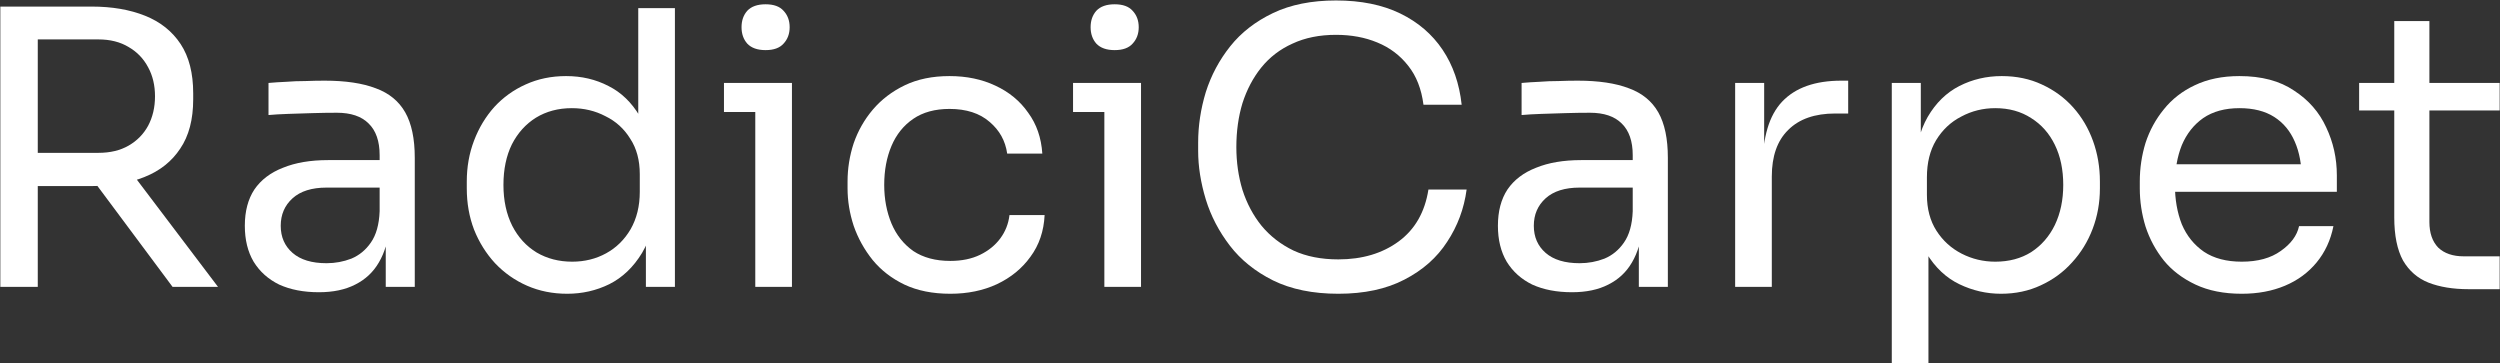 <svg width="1342" height="195" viewBox="0 0 1342 195" fill="none" xmlns="http://www.w3.org/2000/svg">
  <rect x="0" y="0" width="1342" height="195" fill="#333333" stroke="none"/>
  <path d="M0.184 154V3.53H20.274V154H0.184ZM92.639 154L43.029 87.375H66.604L117.034 154H92.639ZM12.689 99.88V82.045H52.869C59.155 82.045 64.554 80.747 69.064 78.15C73.574 75.553 77.059 72 79.519 67.49C81.979 62.843 83.209 57.582 83.209 51.705C83.209 45.828 81.979 40.635 79.519 36.125C77.059 31.478 73.574 27.857 69.064 25.26C64.554 22.527 59.155 21.16 52.869 21.16H12.689V3.53H49.179C60.112 3.53 69.679 5.17 77.879 8.45C86.079 11.73 92.434 16.787 96.944 23.62C101.454 30.453 103.709 39.268 103.709 50.065V53.345C103.709 64.142 101.385 72.957 96.739 79.79C92.229 86.623 85.874 91.68 77.674 94.96C69.61 98.24 60.112 99.88 49.179 99.88H12.689Z" fill="white"/>
  <path d="M207.069 154V121.2H203.789V83.275C203.789 75.758 201.807 70.087 197.844 66.26C194.017 62.433 188.345 60.52 180.829 60.52C176.592 60.52 172.219 60.588 167.709 60.725C163.199 60.862 158.894 60.998 154.794 61.135C150.694 61.272 147.14 61.477 144.134 61.75V44.53C147.14 44.257 150.284 44.052 153.564 43.915C156.98 43.642 160.465 43.505 164.019 43.505C167.572 43.368 170.989 43.3 174.269 43.3C185.475 43.3 194.632 44.667 201.739 47.4C208.845 49.997 214.107 54.302 217.524 60.315C220.94 66.328 222.649 74.46 222.649 84.71V154H207.069ZM171.194 156.87C162.994 156.87 155.887 155.503 149.874 152.77C143.997 149.9 139.419 145.8 136.139 140.47C132.995 135.14 131.424 128.717 131.424 121.2C131.424 113.41 133.132 106.918 136.549 101.725C140.102 96.532 145.227 92.637 151.924 90.04C158.62 87.307 166.684 85.94 176.114 85.94H205.839V100.7H175.294C167.367 100.7 161.285 102.613 157.049 106.44C152.812 110.267 150.694 115.187 150.694 121.2C150.694 127.213 152.812 132.065 157.049 135.755C161.285 139.445 167.367 141.29 175.294 141.29C179.94 141.29 184.382 140.47 188.619 138.83C192.855 137.053 196.34 134.183 199.074 130.22C201.944 126.12 203.515 120.517 203.789 113.41L209.119 121.2C208.435 128.99 206.522 135.55 203.379 140.88C200.372 146.073 196.135 150.037 190.669 152.77C185.339 155.503 178.847 156.87 171.194 156.87Z" fill="white"/>
  <path d="M304.484 157.69C296.694 157.69 289.519 156.255 282.959 153.385C276.399 150.515 270.659 146.483 265.739 141.29C260.955 136.097 257.197 130.083 254.464 123.25C251.867 116.417 250.569 109.037 250.569 101.11V97.42C250.569 89.63 251.867 82.318 254.464 75.485C257.06 68.652 260.682 62.638 265.329 57.445C270.112 52.252 275.715 48.22 282.139 45.35C288.699 42.343 295.942 40.84 303.869 40.84C312.205 40.84 319.79 42.617 326.624 46.17C333.457 49.587 339.06 54.985 343.434 62.365C347.807 69.745 350.267 79.312 350.814 91.065L342.614 77.945V4.35H362.294V154H346.714V105.415H352.454C351.907 117.852 349.31 127.965 344.664 135.755C340.017 143.408 334.14 149.012 327.034 152.565C320.064 155.982 312.547 157.69 304.484 157.69ZM307.149 140.47C313.845 140.47 319.927 138.967 325.394 135.96C330.86 132.953 335.234 128.648 338.514 123.045C341.794 117.305 343.434 110.608 343.434 102.955V93.525C343.434 86.008 341.725 79.653 338.309 74.46C335.029 69.13 330.587 65.098 324.984 62.365C319.517 59.495 313.504 58.06 306.944 58.06C299.7 58.06 293.277 59.768 287.674 63.185C282.207 66.602 277.902 71.385 274.759 77.535C271.752 83.685 270.249 90.928 270.249 99.265C270.249 107.602 271.82 114.913 274.964 121.2C278.107 127.35 282.48 132.133 288.084 135.55C293.687 138.83 300.042 140.47 307.149 140.47Z" fill="white"/>
  <path d="M405.437 154V44.53H425.117V154H405.437ZM388.627 60.11V44.53H425.117V60.11H388.627ZM410.972 26.9C406.598 26.9 403.318 25.738 401.132 23.415C399.082 21.092 398.057 18.153 398.057 14.6C398.057 11.047 399.082 8.108 401.132 5.785C403.318 3.462 406.598 2.3 410.972 2.3C415.345 2.3 418.557 3.462 420.607 5.785C422.793 8.108 423.887 11.047 423.887 14.6C423.887 18.153 422.793 21.092 420.607 23.415C418.557 25.738 415.345 26.9 410.972 26.9Z" fill="white"/>
  <path d="M510.113 157.69C500.683 157.69 492.483 156.05 485.513 152.77C478.68 149.49 473.008 145.117 468.498 139.65C463.988 134.047 460.571 127.897 458.248 121.2C456.061 114.503 454.968 107.807 454.968 101.11V97.42C454.968 90.45 456.061 83.617 458.248 76.92C460.571 70.223 463.988 64.21 468.498 58.88C473.145 53.413 478.885 49.04 485.718 45.76C492.551 42.48 500.546 40.84 509.703 40.84C518.86 40.84 527.06 42.548 534.303 45.965C541.683 49.382 547.56 54.233 551.933 60.52C556.443 66.67 558.971 73.982 559.518 82.455H540.658C539.701 75.622 536.558 69.95 531.228 65.44C525.898 60.793 518.723 58.47 509.703 58.47C501.913 58.47 495.421 60.247 490.228 63.8C485.035 67.353 481.14 72.205 478.543 78.355C475.946 84.505 474.648 91.475 474.648 99.265C474.648 106.782 475.946 113.683 478.543 119.97C481.14 126.12 485.035 131.04 490.228 134.73C495.558 138.283 502.186 140.06 510.113 140.06C516.263 140.06 521.593 138.967 526.103 136.78C530.613 134.593 534.235 131.655 536.968 127.965C539.701 124.275 541.341 120.107 541.888 115.46H560.748C560.338 124.07 557.81 131.518 553.163 137.805C548.653 144.092 542.64 149.012 535.123 152.565C527.743 155.982 519.406 157.69 510.113 157.69Z" fill="white"/>
  <path d="M592.819 154V44.53H612.499V154H592.819ZM576.009 60.11V44.53H612.499V60.11H576.009ZM598.354 26.9C593.981 26.9 590.701 25.738 588.514 23.415C586.464 21.092 585.439 18.153 585.439 14.6C585.439 11.047 586.464 8.108 588.514 5.785C590.701 3.462 593.981 2.3 598.354 2.3C602.728 2.3 605.939 3.462 607.989 5.785C610.176 8.108 611.269 11.047 611.269 14.6C611.269 18.153 610.176 21.092 607.989 23.415C605.939 25.738 602.728 26.9 598.354 26.9Z" fill="white"/>
  <path d="M718.406 157.69C704.739 157.69 693.054 155.298 683.351 150.515C673.784 145.732 666.063 139.513 660.186 131.86C654.309 124.207 650.004 115.938 647.271 107.055C644.538 98.035 643.171 89.357 643.171 81.02V76.51C643.171 67.49 644.538 58.47 647.271 49.45C650.141 40.43 654.514 32.23 660.391 24.85C666.268 17.47 673.921 11.525 683.351 7.015C692.781 2.505 704.056 0.25 717.176 0.25C730.569 0.25 742.049 2.573 751.616 7.22C761.183 11.867 768.768 18.358 774.371 26.695C779.974 35.032 783.391 44.872 784.621 56.215H764.121C763.028 47.742 760.294 40.772 755.921 35.305C751.548 29.702 746.013 25.533 739.316 22.8C732.756 20.067 725.376 18.7 717.176 18.7C708.293 18.7 700.503 20.272 693.806 23.415C687.109 26.422 681.506 30.727 676.996 36.33C672.623 41.797 669.274 48.152 666.951 55.395C664.764 62.638 663.671 70.497 663.671 78.97C663.671 87.033 664.764 94.687 666.951 101.93C669.274 109.173 672.691 115.597 677.201 121.2C681.848 126.803 687.588 131.245 694.421 134.525C701.254 137.668 709.249 139.24 718.406 139.24C731.253 139.24 742.049 136.028 750.796 129.605C759.543 123.182 764.873 113.888 766.786 101.725H787.286C785.919 111.975 782.434 121.337 776.831 129.81C771.364 138.283 763.711 145.048 753.871 150.105C744.168 155.162 732.346 157.69 718.406 157.69Z" fill="white"/>
  <path d="M879.725 154V121.2H876.445V83.275C876.445 75.758 874.463 70.087 870.5 66.26C866.673 62.433 861.002 60.52 853.485 60.52C849.248 60.52 844.875 60.588 840.365 60.725C835.855 60.862 831.55 60.998 827.45 61.135C823.35 61.272 819.797 61.477 816.79 61.75V44.53C819.797 44.257 822.94 44.052 826.22 43.915C829.637 43.642 833.122 43.505 836.675 43.505C840.228 43.368 843.645 43.3 846.925 43.3C858.132 43.3 867.288 44.667 874.395 47.4C881.502 49.997 886.763 54.302 890.18 60.315C893.597 66.328 895.305 74.46 895.305 84.71V154H879.725ZM843.85 156.87C835.65 156.87 828.543 155.503 822.53 152.77C816.653 149.9 812.075 145.8 808.795 140.47C805.652 135.14 804.08 128.717 804.08 121.2C804.08 113.41 805.788 106.918 809.205 101.725C812.758 96.532 817.883 92.637 824.58 90.04C831.277 87.307 839.34 85.94 848.77 85.94H878.495V100.7H847.95C840.023 100.7 833.942 102.613 829.705 106.44C825.468 110.267 823.35 115.187 823.35 121.2C823.35 127.213 825.468 132.065 829.705 135.755C833.942 139.445 840.023 141.29 847.95 141.29C852.597 141.29 857.038 140.47 861.275 138.83C865.512 137.053 868.997 134.183 871.73 130.22C874.6 126.12 876.172 120.517 876.445 113.41L881.775 121.2C881.092 128.99 879.178 135.55 876.035 140.88C873.028 146.073 868.792 150.037 863.325 152.77C857.995 155.503 851.503 156.87 843.85 156.87Z" fill="white"/>
  <path d="M931.425 154V44.53H947.005V89.63H946.185C946.185 73.64 949.67 61.955 956.64 54.575C963.747 47.058 974.338 43.3 988.415 43.3H992.105V60.93H985.135C974.202 60.93 965.797 63.868 959.92 69.745C954.043 75.485 951.105 83.822 951.105 94.755V154H931.425Z" fill="white"/>
  <path d="M1015.51 195V44.53H1031.09V91.885L1027.4 91.475C1028.08 79.722 1030.54 70.155 1034.78 62.775C1039.15 55.258 1044.82 49.723 1051.79 46.17C1058.76 42.617 1066.35 40.84 1074.55 40.84C1082.47 40.84 1089.65 42.343 1096.07 45.35C1102.63 48.357 1108.24 52.457 1112.88 57.65C1117.53 62.843 1121.08 68.857 1123.54 75.69C1126 82.523 1127.23 89.767 1127.23 97.42V101.11C1127.23 108.763 1125.93 116.007 1123.34 122.84C1120.74 129.673 1117.05 135.687 1112.27 140.88C1107.62 146.073 1102.02 150.173 1095.46 153.18C1089.03 156.187 1081.93 157.69 1074.14 157.69C1066.35 157.69 1058.9 155.982 1051.79 152.565C1044.69 149.148 1038.81 143.613 1034.16 135.96C1029.52 128.307 1026.85 118.262 1026.17 105.825L1035.19 122.225V195H1015.51ZM1071.06 140.47C1078.44 140.47 1084.87 138.762 1090.33 135.345C1095.8 131.792 1100.04 126.94 1103.04 120.79C1106.05 114.503 1107.55 107.328 1107.55 99.265C1107.55 91.065 1106.05 83.89 1103.04 77.74C1100.04 71.59 1095.8 66.807 1090.33 63.39C1084.87 59.837 1078.44 58.06 1071.06 58.06C1064.5 58.06 1058.42 59.563 1052.82 62.57C1047.21 65.44 1042.7 69.677 1039.29 75.28C1036.01 80.747 1034.37 87.375 1034.37 95.165V104.595C1034.37 112.112 1036.08 118.535 1039.49 123.865C1042.91 129.195 1047.42 133.295 1053.02 136.165C1058.63 139.035 1064.64 140.47 1071.06 140.47Z" fill="white"/>
  <path d="M1203.38 157.69C1193.81 157.69 1185.54 156.05 1178.57 152.77C1171.6 149.49 1165.93 145.185 1161.56 139.855C1157.19 134.388 1153.91 128.307 1151.72 121.61C1149.67 114.913 1148.64 108.08 1148.64 101.11V97.42C1148.64 90.313 1149.67 83.412 1151.72 76.715C1153.91 70.018 1157.19 64.005 1161.56 58.675C1165.93 53.208 1171.47 48.903 1178.16 45.76C1185 42.48 1192.99 40.84 1202.15 40.84C1214.04 40.84 1223.81 43.437 1231.46 48.63C1239.25 53.687 1244.99 60.247 1248.68 68.31C1252.51 76.373 1254.42 84.983 1254.42 94.14V102.955H1157.25V88.195H1240.07L1235.56 96.19C1235.56 88.4 1234.33 81.703 1231.87 76.1C1229.41 70.36 1225.72 65.918 1220.8 62.775C1215.88 59.632 1209.67 58.06 1202.15 58.06C1194.36 58.06 1187.87 59.837 1182.67 63.39C1177.62 66.943 1173.79 71.795 1171.19 77.945C1168.73 84.095 1167.5 91.202 1167.5 99.265C1167.5 107.055 1168.73 114.093 1171.19 120.38C1173.79 126.53 1177.75 131.45 1183.08 135.14C1188.41 138.693 1195.18 140.47 1203.38 140.47C1211.99 140.47 1218.96 138.557 1224.29 134.73C1229.76 130.903 1233.04 126.462 1234.13 121.405H1252.58C1251.08 128.922 1248.07 135.413 1243.56 140.88C1239.05 146.347 1233.38 150.515 1226.54 153.385C1219.71 156.255 1211.99 157.69 1203.38 157.69Z" fill="white"/>
  <path d="M1325.01 155.23C1316.81 155.23 1309.7 154.068 1303.69 151.745C1297.81 149.422 1293.23 145.458 1289.95 139.855C1286.81 134.115 1285.24 126.393 1285.24 116.69V11.32H1304.1V119.15C1304.1 125.027 1305.67 129.605 1308.81 132.885C1312.09 136.028 1316.67 137.6 1322.55 137.6H1341.82V155.23H1325.01ZM1266.38 59.29V44.53H1341.82V59.29H1266.38Z" fill="white"/>
</svg>
